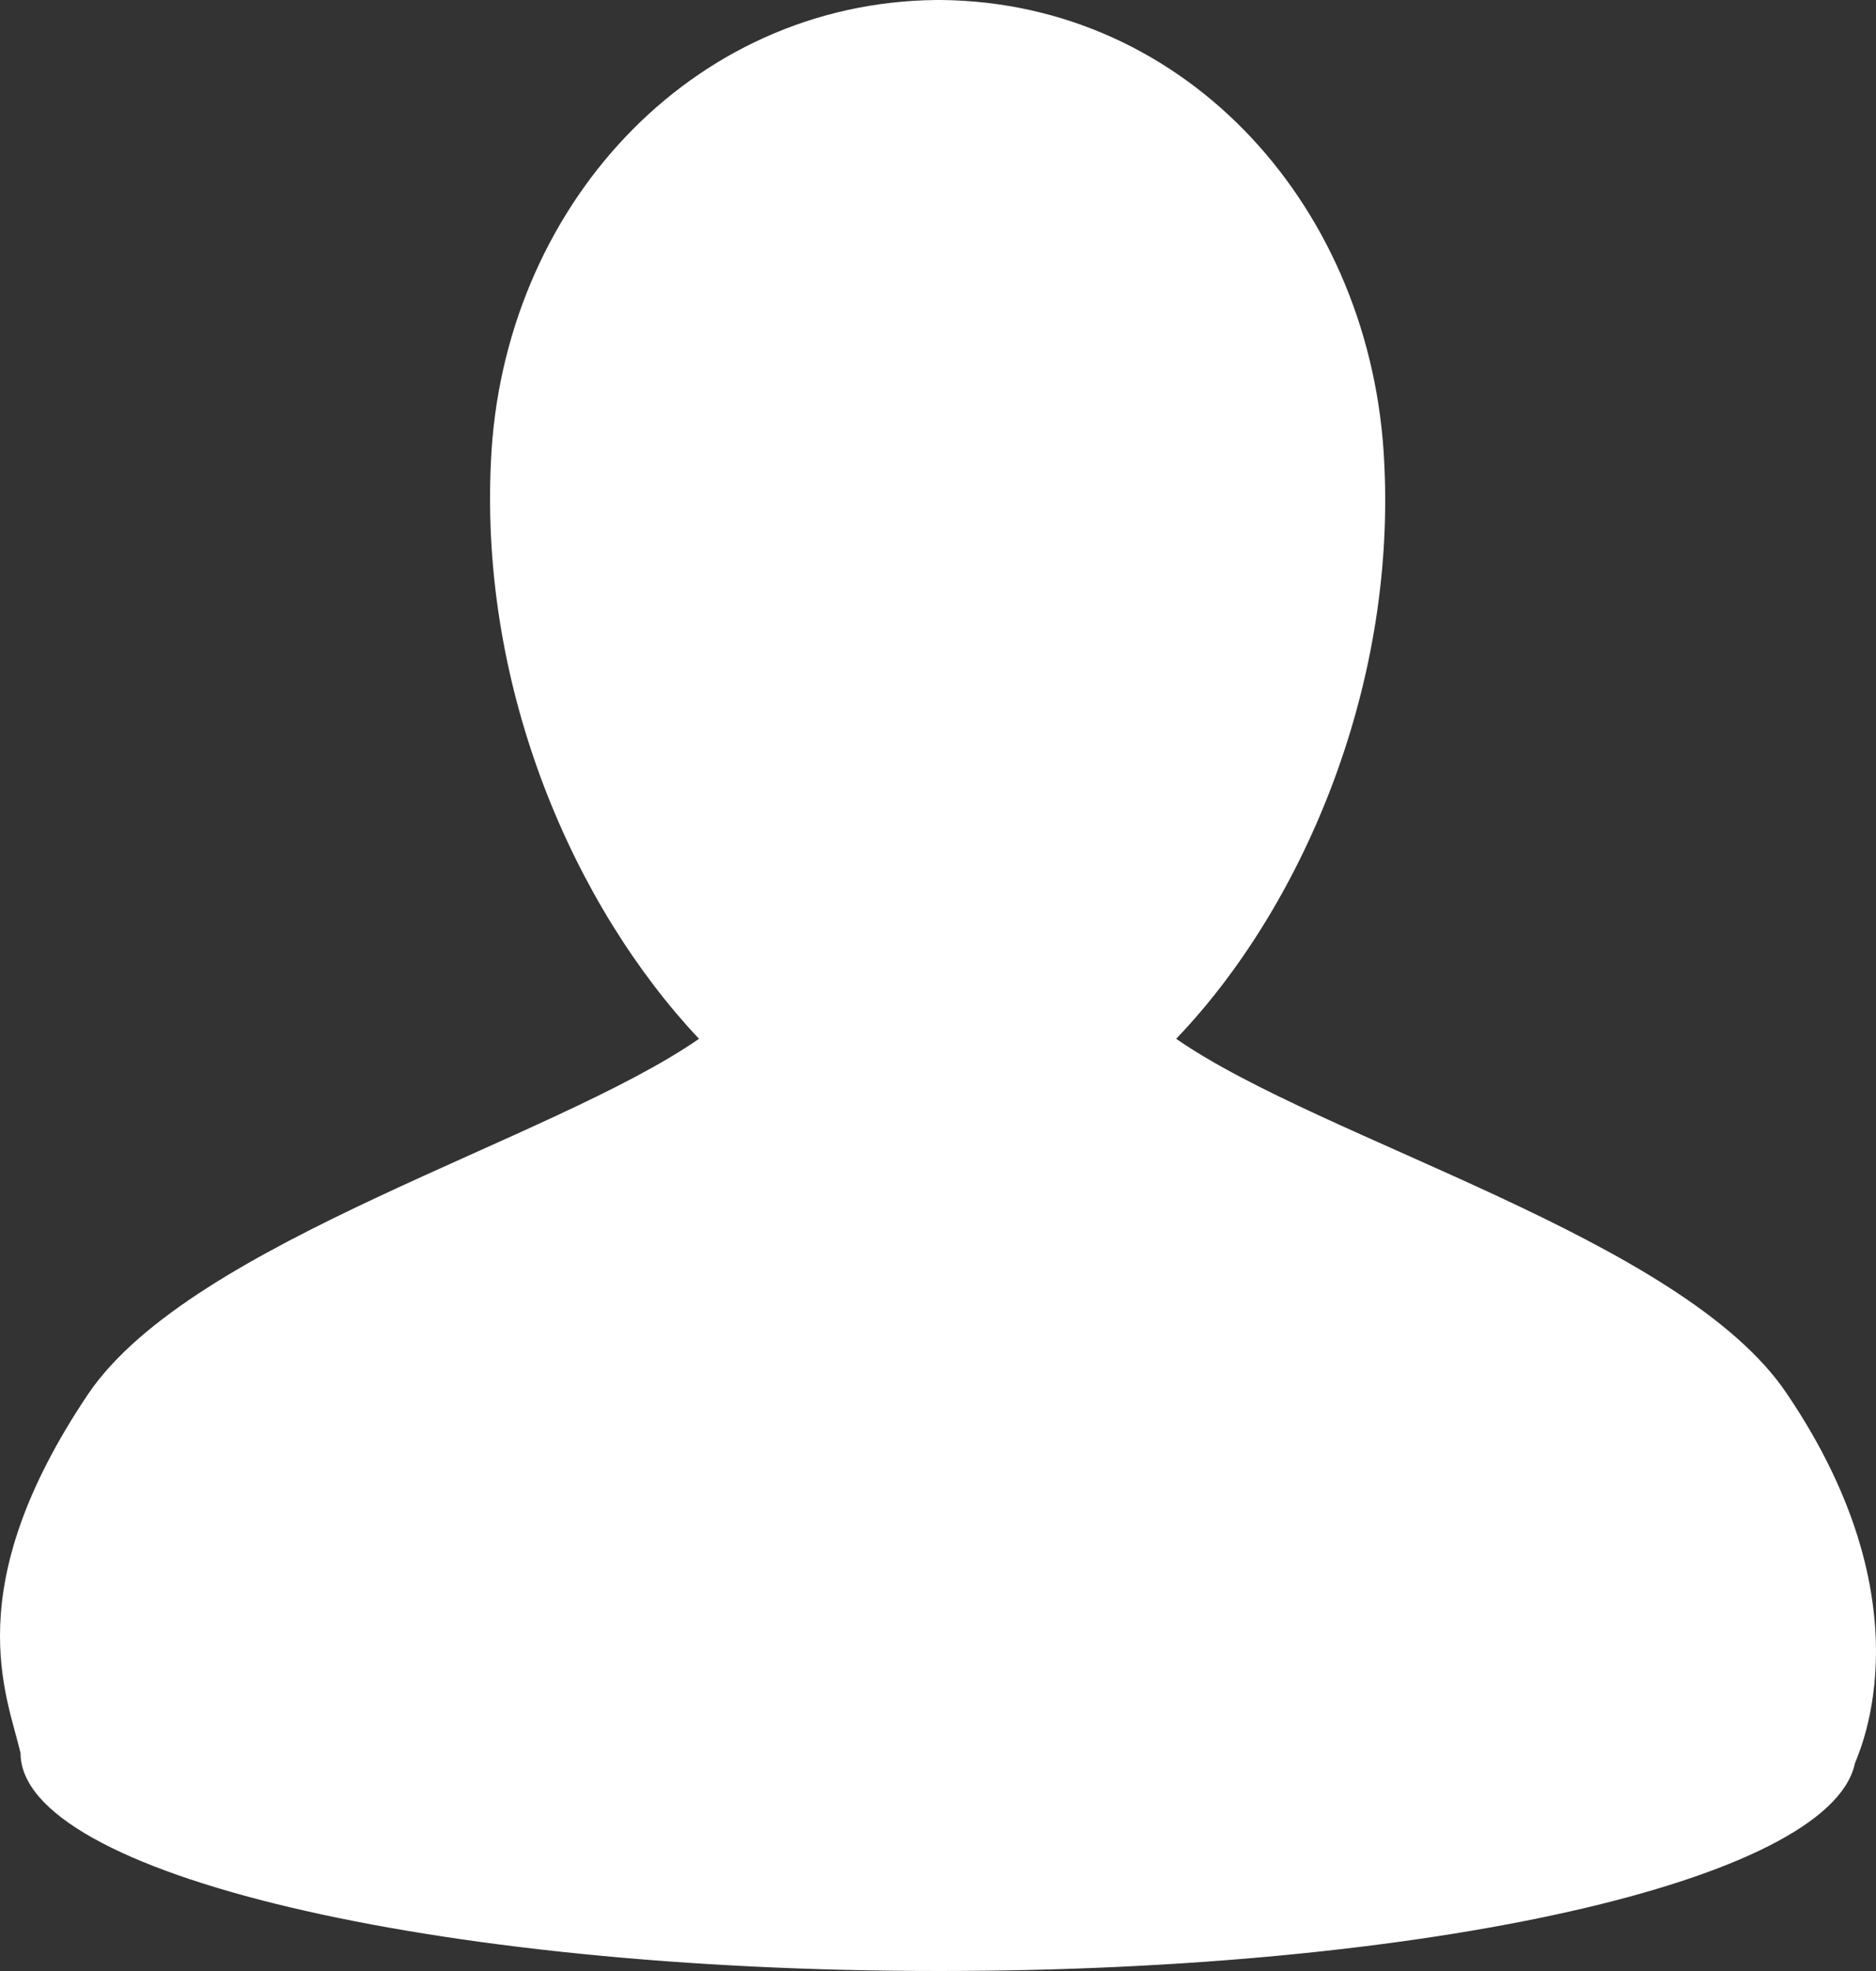 <svg width="20" height="21" viewBox="0 0 20 21" fill="none" xmlns="http://www.w3.org/2000/svg">
<rect x="0" y="0" width="20" height="21" fill="#333333" stroke="none"/>
<path d="M19.049 14.848C17.94 13.193 14.107 12.155 12.539 11.068C13.865 9.685 14.878 7.362 14.758 4.941C14.637 2.224 12.66 0.025 10.032 0H9.984C7.356 0.025 5.355 2.224 5.234 4.916C5.114 7.362 6.126 9.66 7.452 11.068C5.885 12.155 2.052 13.218 0.943 14.848C-0.456 16.924 0.075 18.06 0.219 18.678C0.219 19.962 4.607 21 10.008 21C15.24 21 19.483 20.037 19.772 18.801C19.748 18.801 20.64 17.195 19.049 14.848Z" fill="white"/>
</svg>
